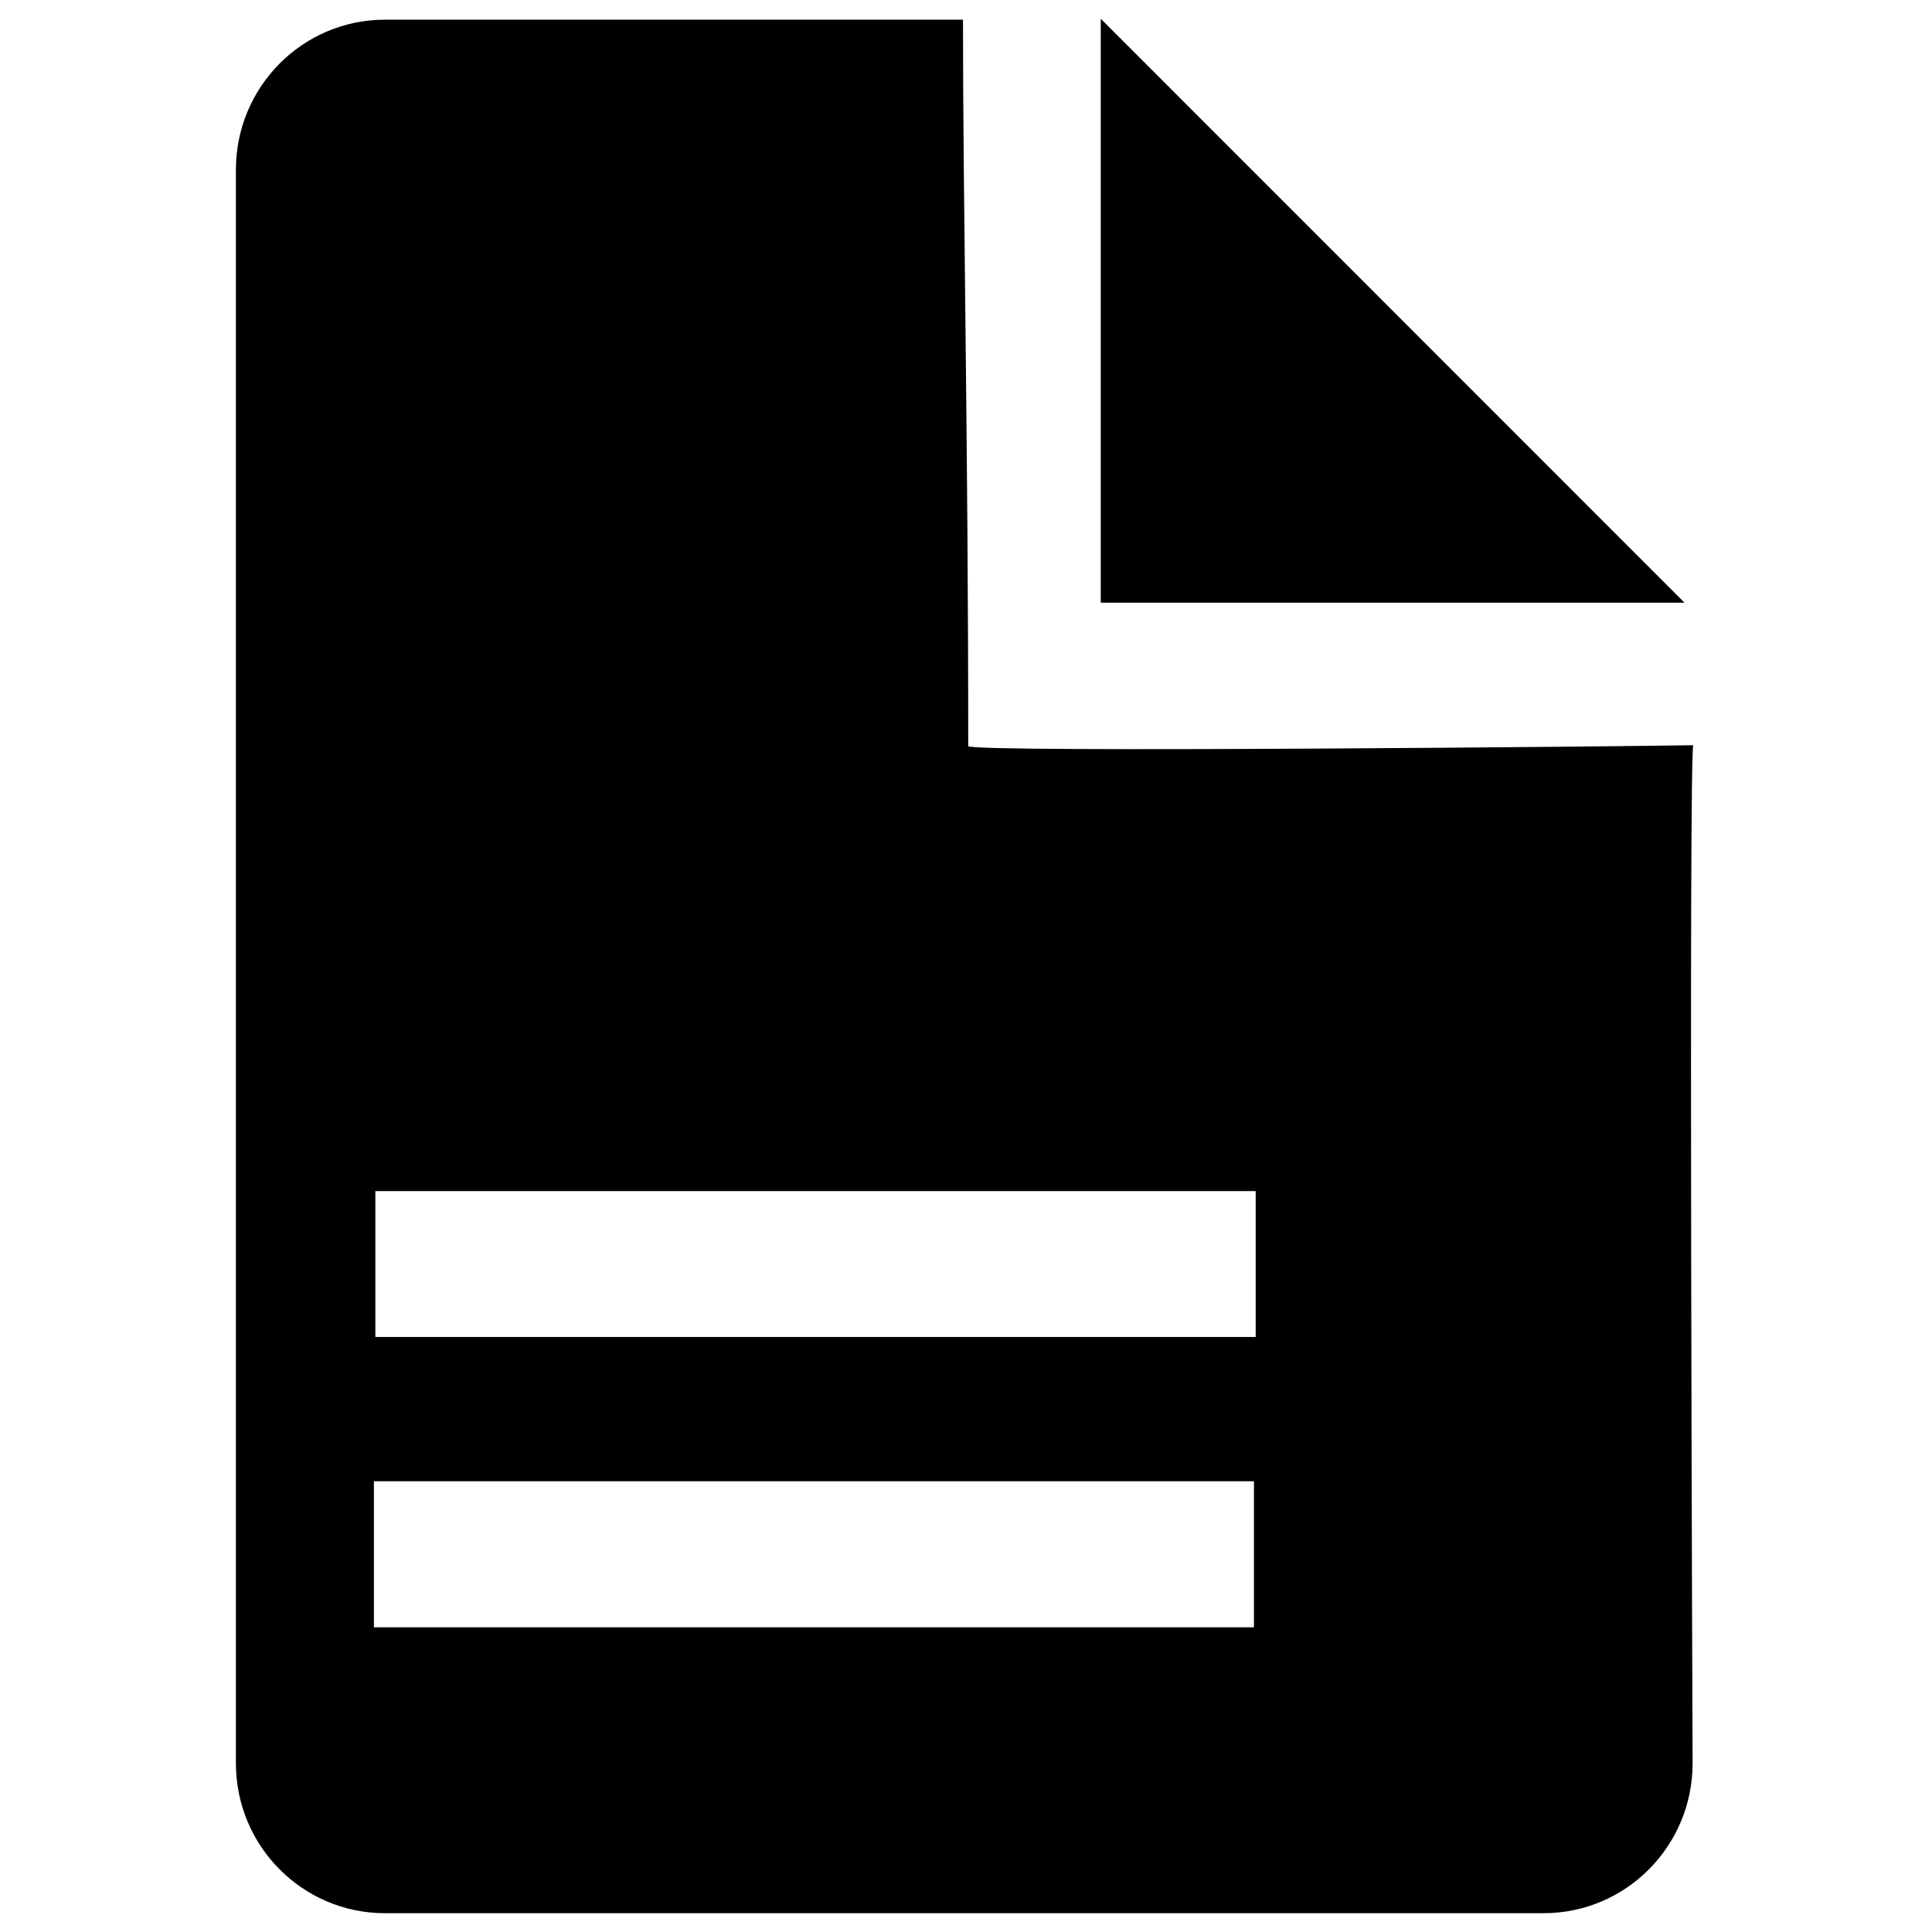 <?xml version="1.0" encoding="UTF-8"?>
<!-- Uploaded to: SVG Repo, www.svgrepo.com, Generator: SVG Repo Mixer Tools -->
<svg width="800px" height="800px" version="1.1" viewBox="144 144 512 512" xmlns="http://www.w3.org/2000/svg">
 <defs>
  <clipPath id="a">
   <path d="m206 148.09h388v503.81h-388z"/>
  </clipPath>
 </defs>
 <g clip-path="url(#a)">
  <path d="m592.73 341.49c0.945 0 1.051 0 0 0zm-192.14 0.23c0-80.59-1.387-143.14-1.387-192.5h-153.2c-21.789 0-39.484 17.781-39.484 39.738v422.34c0 21.957 17.695 39.719 39.484 39.719h307.07c21.812 0 39.484-17.781 39.484-39.719 0 0-1.07-269.16 0.188-269.81-12.57 0.273-192.16 2.059-192.16 0.23zm75.719 233.54h-233.22v-38.711h233.22zm0.461-76.938h-233.3v-38.668h233.3zm-41.059-349.35v154.75h154.71z" fill-rule="evenodd"/>
 </g>
</svg>